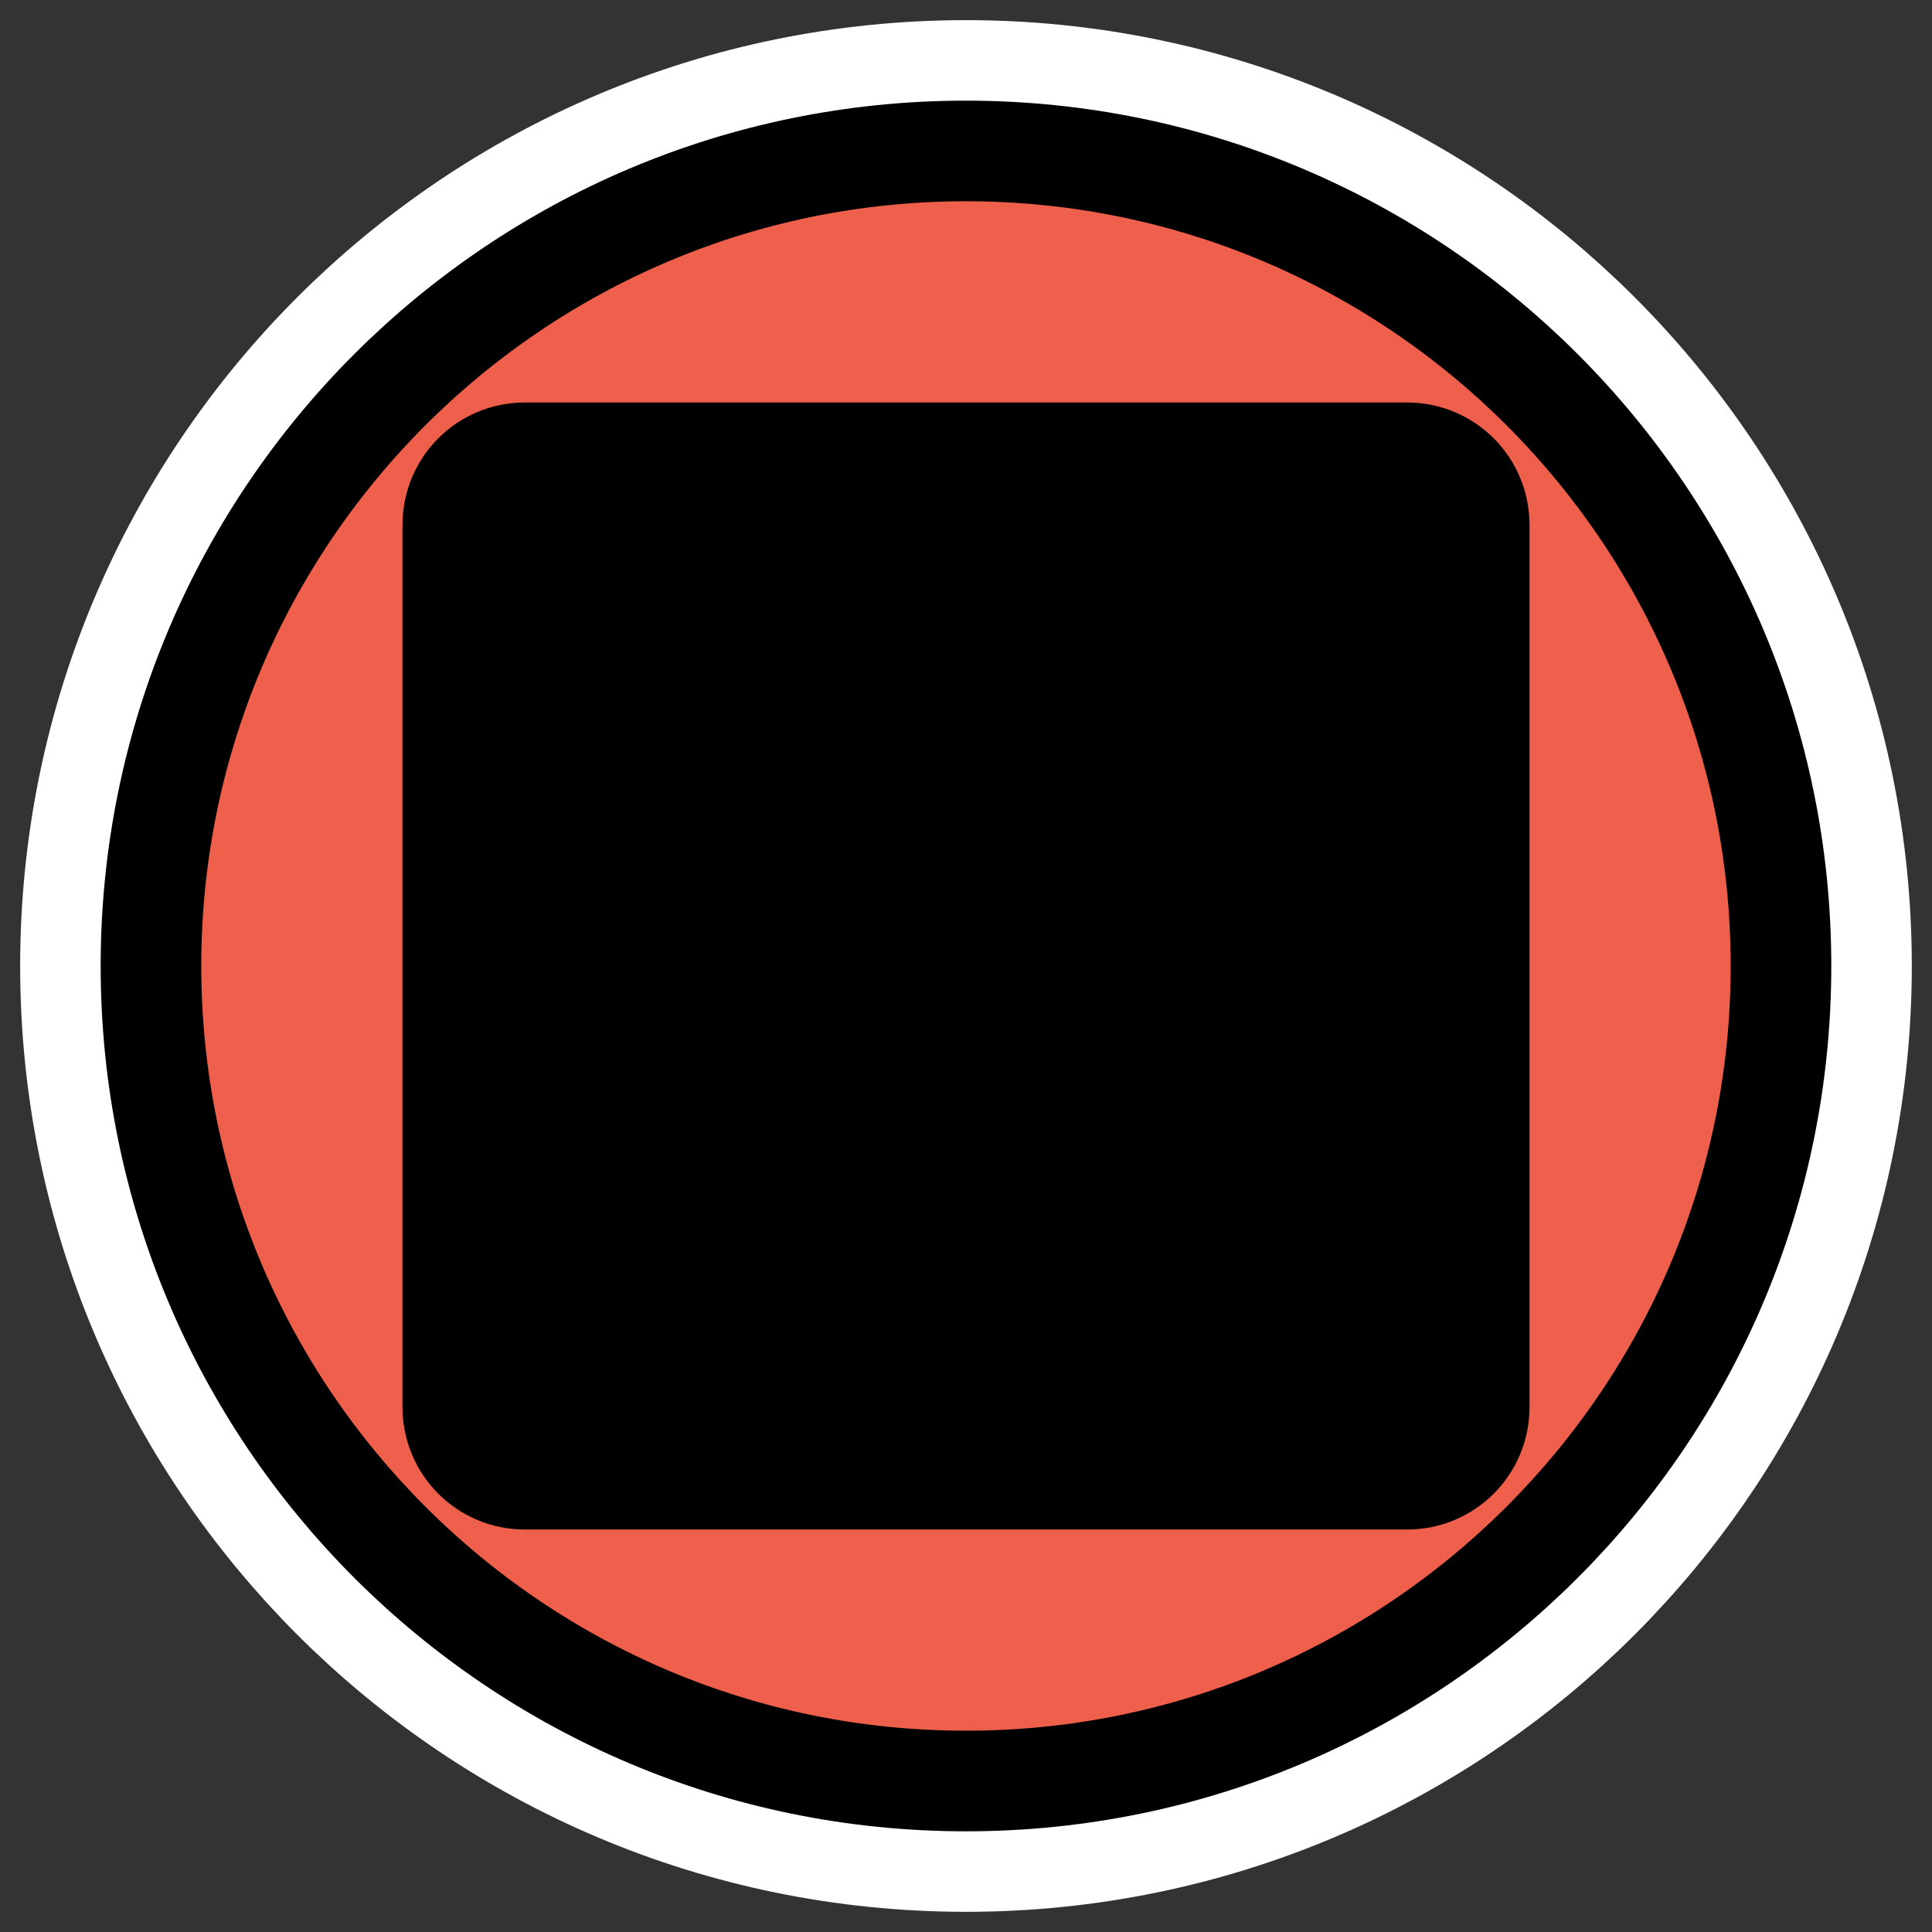 <?xml version="1.0" encoding="UTF-8"?>
<svg _SVGFile__filename="oldscale/actions/player_pause.svg"   sodipodi:version="0.32" version="1.0" viewBox="0 0 60 60" xmlns="http://www.w3.org/2000/svg" xmlns:sodipodi="http://inkscape.sourceforge.net/DTD/sodipodi-0.dtd">
<rect x="0" y="0" width="60" height="60" fill="#333333" stroke="none"/>
<sodipodi:namedview bordercolor="#666666" borderopacity="1.0" pagecolor="#ffffff"/>
<path transform="matrix(-3.5598e-7 -1.14 1.14 -3.5598e-7 6.281 21.218)" d="m14.5 20.805c0 12.256-9.947 22.203-22.203 22.203s-22.203-9.947-22.203-22.203 9.947-22.202 22.203-22.202c12.256-4e-4 22.203 9.947 22.203 22.202z" color="#000000" fill="none" stroke="#fff" stroke-linecap="round" stroke-linejoin="round" stroke-width="7.127"/>
<path transform="matrix(-3.5598e-7 -1.14 1.14 -3.5598e-7 6.281 21.218)" d="m14.5 20.805c0 12.256-9.947 22.203-22.203 22.203s-22.203-9.947-22.203-22.203 9.947-22.202 22.203-22.202c12.256-4e-4 22.203 9.947 22.203 22.202z" color="#000000" fill="#ee5f4c" fill-rule="evenodd" stroke="#000" stroke-linecap="round" stroke-linejoin="round" stroke-width="2.741"/>
<path d="m16.302 14.062h27.396c1.241 0 2.24 0.999 2.24 2.24v27.396c0 1.241-0.999 2.24-2.24 2.24h-27.396c-1.241 0-2.24-0.999-2.24-2.24v-27.396c0-1.241 0.999-2.24 2.24-2.24z" color="#000000" fill-rule="evenodd" stroke="#000" stroke-linecap="round" stroke-linejoin="round" stroke-width="3.125"/>
</svg>
